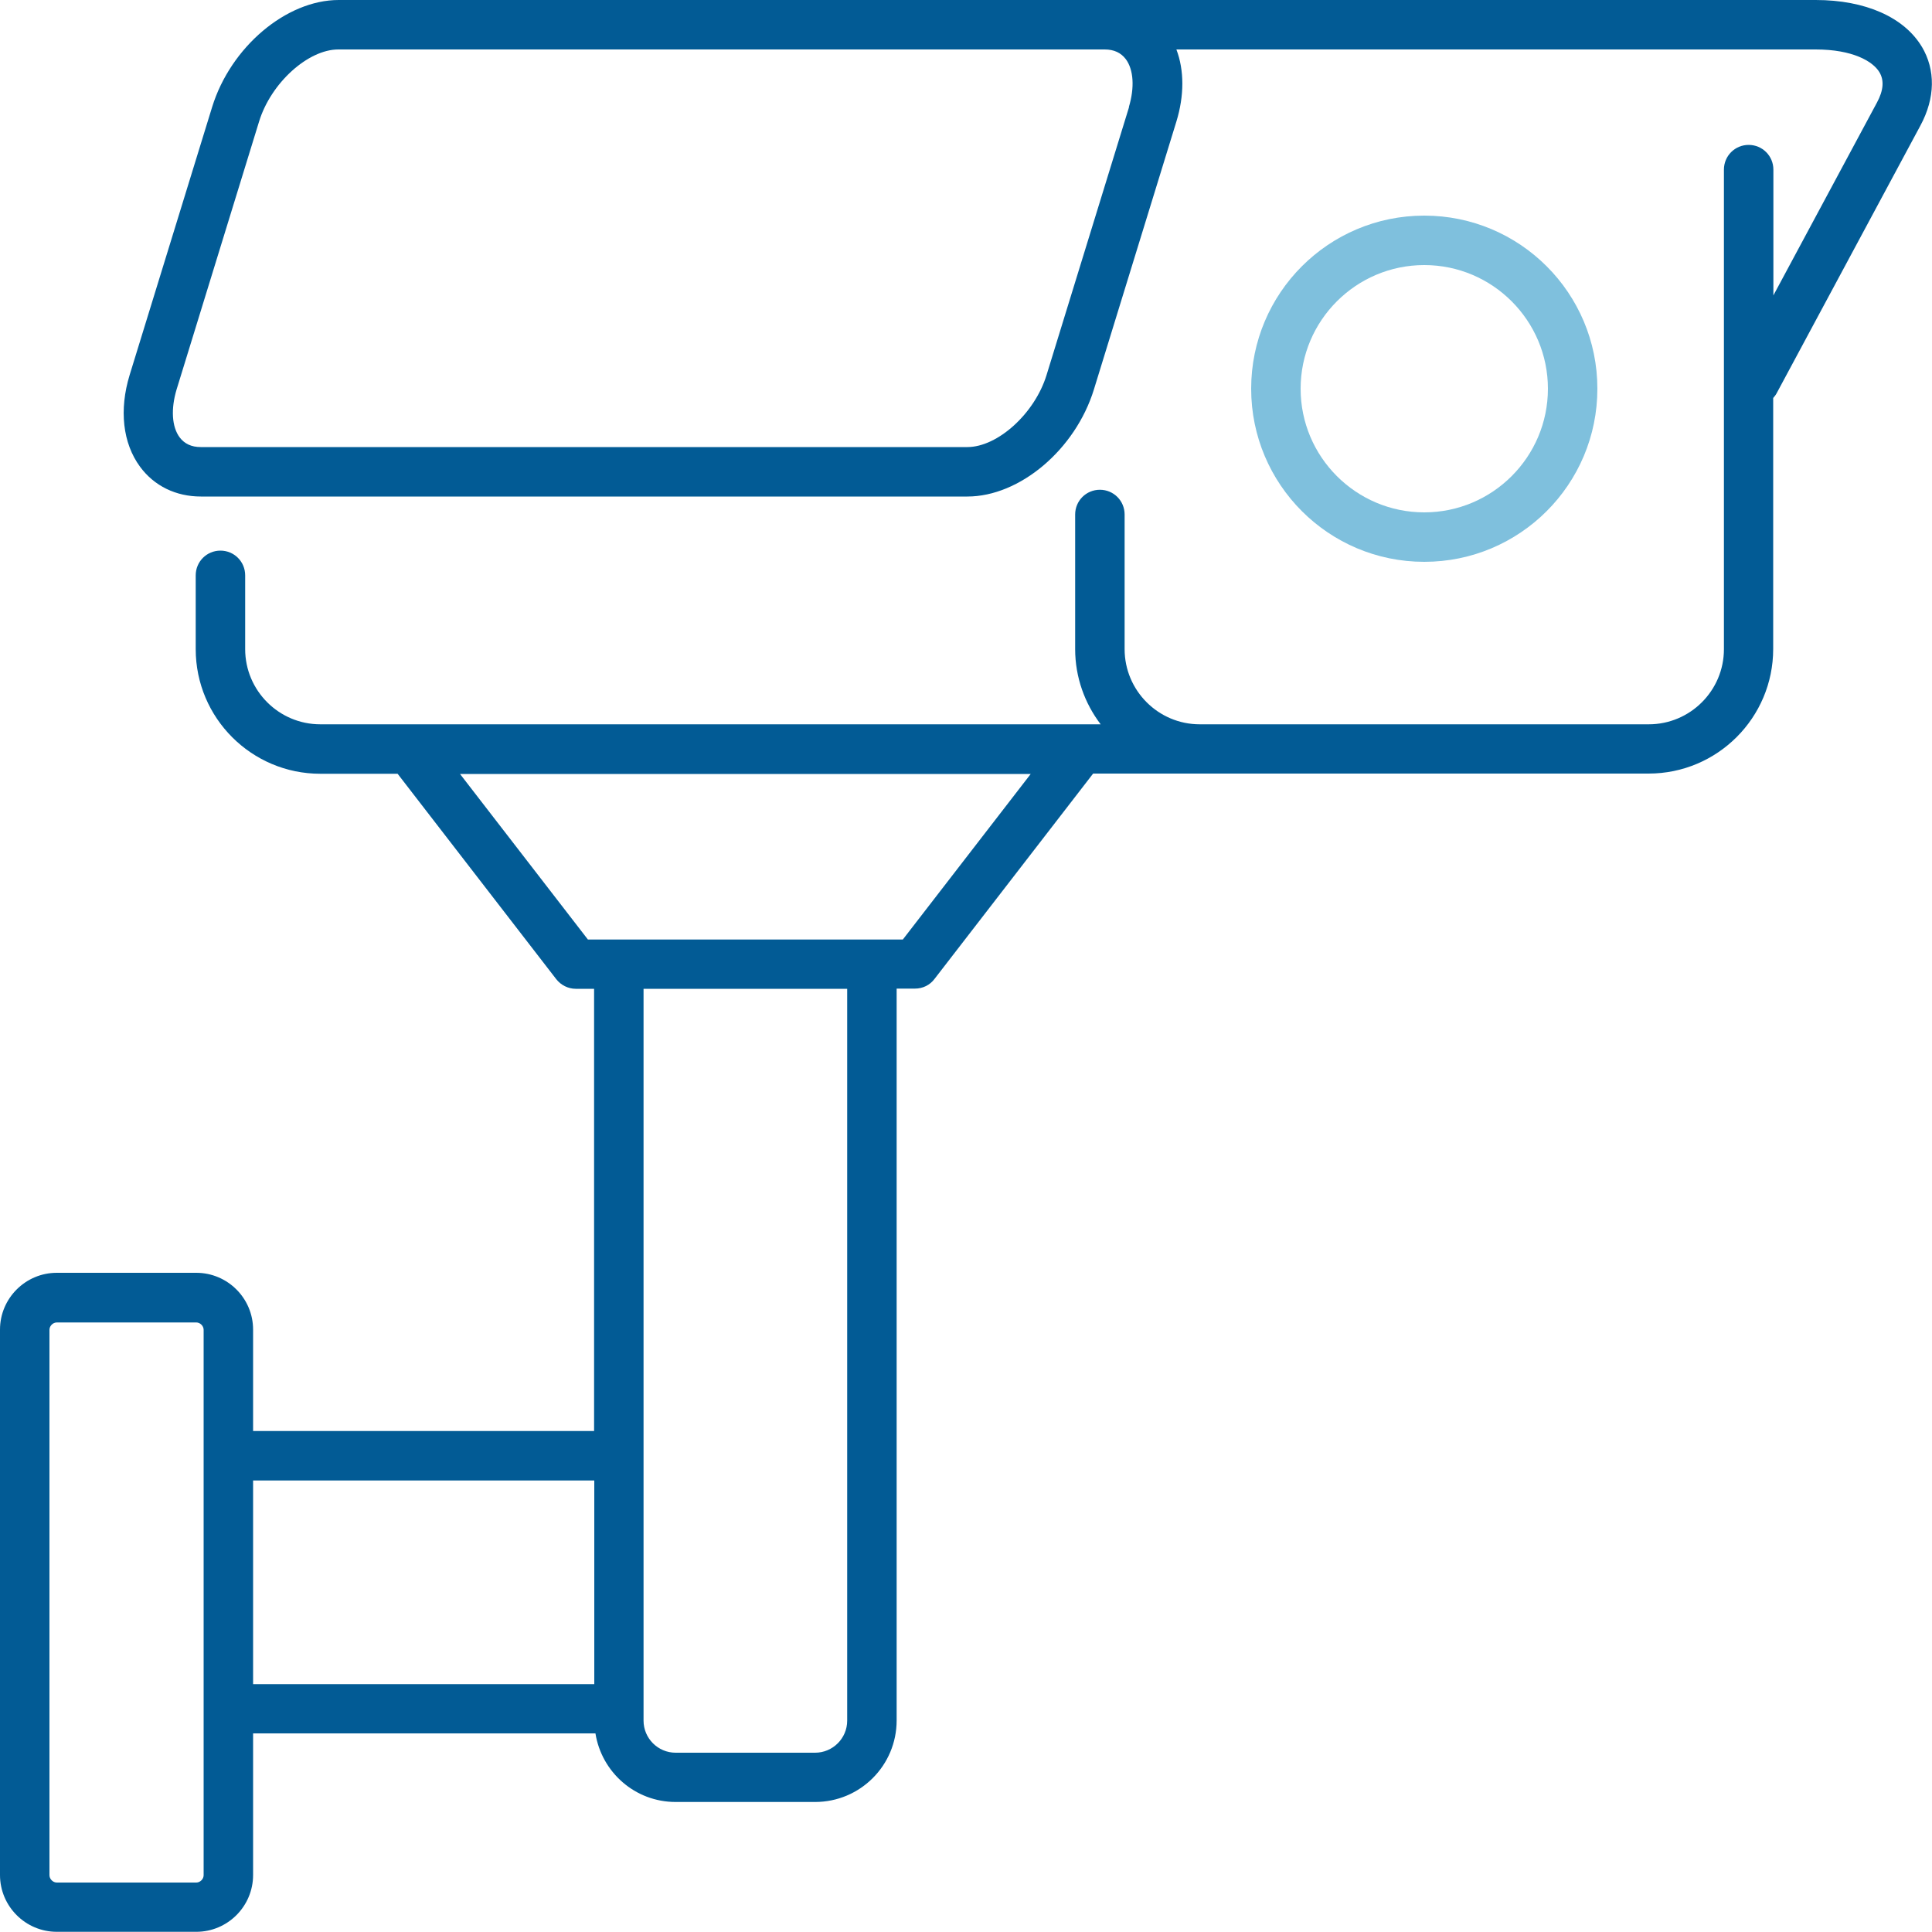 <?xml version="1.0" encoding="UTF-8"?> <svg xmlns="http://www.w3.org/2000/svg" width="100" height="100" viewBox="0 0 100 100" fill="none"><g clip-path="url(#clip0_151_1316)"><path d="M73.72 13.72C77.25 13.72 80.12 16.59 80.12 20.12C80.12 23.65 77.25 26.52 73.72 26.52C70.19 26.52 67.32 23.65 67.32 20.12C67.32 16.59 70.19 13.72 73.72 13.72ZM73.72 11.16C68.77 11.16 64.76 15.17 64.76 20.12C64.76 25.07 68.77 29.08 73.72 29.08C78.67 29.08 82.68 25.07 82.68 20.12C82.68 15.17 78.67 11.16 73.72 11.16Z" fill="#7FC0DD"></path><path d="M99.48 2.43C98.56 0.89 96.55 0 93.98 0H17.53C14.82 0 11.94 2.43 10.98 5.54L6.71 19.41C6.16 21.21 6.35 22.94 7.25 24.16C7.98 25.15 9.1 25.7 10.4 25.7H50.07C52.78 25.7 55.66 23.27 56.62 20.16L60.89 6.29C61.3 4.95 61.3 3.64 60.89 2.56H93.98C95.89 2.56 96.94 3.17 97.28 3.74C97.53 4.16 97.49 4.68 97.15 5.31L91.79 15.29V8.78C91.79 8.07 91.22 7.5 90.51 7.5C89.8 7.5 89.23 8.07 89.23 8.78V33.6C89.23 35.75 87.48 37.49 85.34 37.49H62.1C59.95 37.49 58.21 35.74 58.21 33.6V26.63C58.21 25.92 57.64 25.35 56.93 25.35C56.22 25.35 55.65 25.92 55.65 26.63V33.6C55.65 35.06 56.15 36.41 56.97 37.49H16.58C14.43 37.49 12.69 35.74 12.69 33.6V29.78C12.69 29.07 12.12 28.5 11.41 28.5C10.7 28.5 10.13 29.07 10.13 29.78V33.6C10.13 37.16 13.02 40.05 16.58 40.05H20.58L28.79 50.68C29.03 50.99 29.41 51.18 29.8 51.18H30.75V74.07H13.1V68.82C13.1 67.2 11.78 65.88 10.16 65.88H2.94C1.32 65.88 0 67.2 0 68.82V97.05C0 98.67 1.32 99.99 2.94 99.99H10.16C11.78 99.99 13.1 98.67 13.1 97.05V89.72H30.82C31.14 91.73 32.87 93.27 34.97 93.27H42.19C44.52 93.27 46.41 91.38 46.41 89.05V51.17H47.36C47.76 51.17 48.13 50.99 48.37 50.67L56.58 40.04H85.33C88.89 40.04 91.78 37.15 91.78 33.59V20.6C91.84 20.53 91.9 20.46 91.95 20.37L99.4 6.5C100.17 5.07 100.19 3.62 99.47 2.41L99.48 2.43ZM58.44 5.54L54.17 19.41C53.56 21.4 51.64 23.14 50.07 23.14H10.39C9.91 23.14 9.55 22.97 9.3 22.64C8.89 22.09 8.84 21.16 9.14 20.16L13.41 6.29C14.02 4.3 15.94 2.56 17.51 2.56H57.18C57.66 2.56 58.02 2.73 58.27 3.06C58.68 3.61 58.73 4.54 58.43 5.54H58.44ZM10.54 97.06C10.54 97.26 10.36 97.44 10.16 97.44H2.94C2.74 97.44 2.56 97.26 2.56 97.06V68.83C2.56 68.63 2.74 68.45 2.94 68.45H10.16C10.36 68.45 10.54 68.63 10.54 68.83V97.06ZM13.1 76.63H30.76V87.17H13.1V76.63ZM43.85 89.06C43.85 89.98 43.1 90.72 42.19 90.72H34.97C34.05 90.72 33.31 89.97 33.31 89.06V51.18H43.85V89.06ZM46.73 48.63H30.43L23.81 40.06H53.35L46.73 48.63Z" fill="#025B95"></path></g><defs><clipPath id="clip0_151_1316"><rect width="100" height="100" fill="white"></rect></clipPath></defs></svg> 